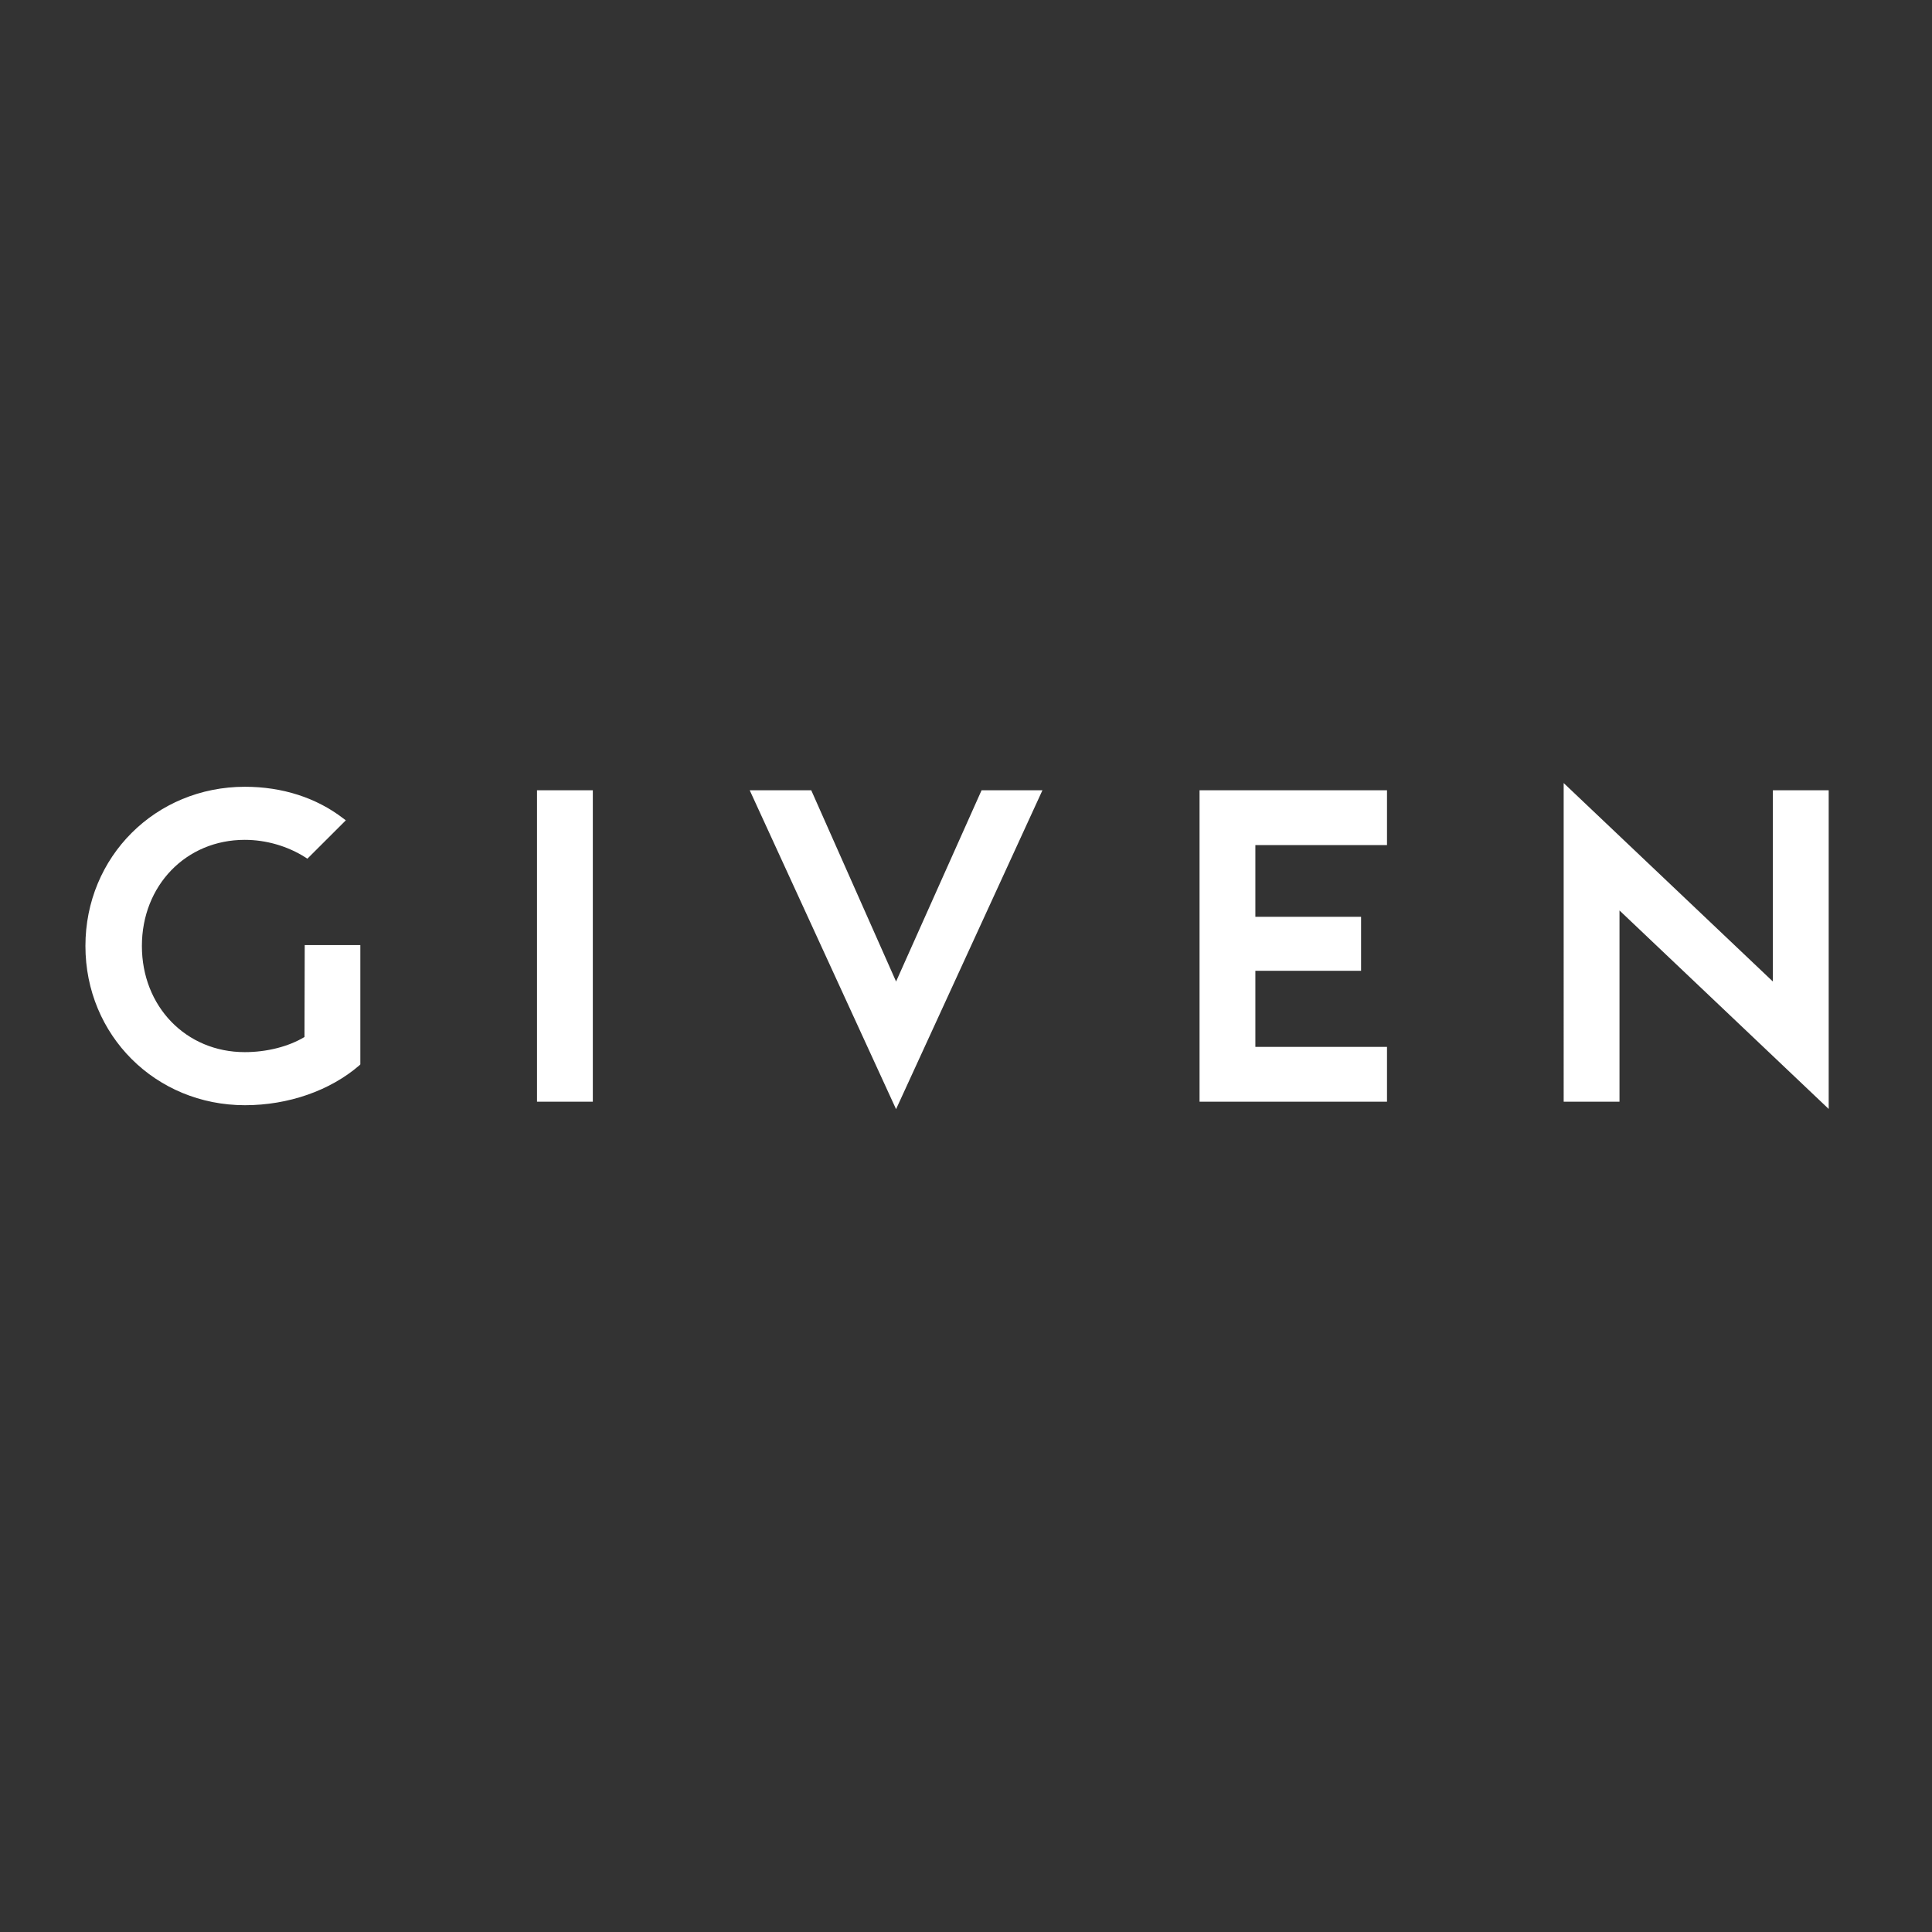 <?xml version="1.0" encoding="UTF-8" standalone="no"?>
<svg
   width="150"
   height="150"
   viewBox="0 0 150 150"
   version="1.1"
   id="svg8"
   sodipodi:docname="full-logo.svg"
   inkscape:version="1.2.1 (9c6d41e410, 2022-07-14)"
   xmlns:inkscape="http://www.inkscape.org/namespaces/inkscape"
   xmlns:sodipodi="http://sodipodi.sourceforge.net/DTD/sodipodi-0.dtd"
   xmlns="http://www.w3.org/2000/svg"
   xmlns:svg="http://www.w3.org/2000/svg"
   xmlns:rdf="http://www.w3.org/1999/02/22-rdf-syntax-ns#"
   xmlns:cc="http://creativecommons.org/ns#"
   xmlns:dc="http://purl.org/dc/elements/1.1/">
  <rect x="0" y="0" width="150" height="150" fill="#333333" stroke="none"/>
  <defs
     id="defs12" />
  <sodipodi:namedview
     id="namedview10"
     pagecolor="#ffffff"
     bordercolor="#000000"
     borderopacity="0.25"
     inkscape:showpageshadow="2"
     inkscape:pageopacity="0.0"
     inkscape:pagecheckerboard="0"
     inkscape:deskcolor="#d1d1d1"
     showgrid="false"
     inkscape:zoom="4.3959732"
     inkscape:cx="39.240458"
     inkscape:cy="63.353434"
     inkscape:window-width="1920"
     inkscape:window-height="1001"
     inkscape:window-x="-9"
     inkscape:window-y="-9"
     inkscape:window-maximized="1"
     inkscape:current-layer="svg8" />
  <title
     id="title2">logo/full-logo</title>
  <g
     id="Symbols"
     stroke="none"
     stroke-width="1"
     fill="none"
     fill-rule="evenodd"
     transform="matrix(0.918,0,0,0.918,5.974,60.533)"
     style="fill:#ffffff">
    <g
       id="Components/Header-2"
       transform="translate(-622,-38)"
       fill="#0f4c79"
       style="fill:#ffffff">
      <g
         id="logo/full-logo"
         transform="translate(621,28)"
         style="fill:#ffffff">
        <path
           d="m 63.104,10.898 7.174,16.174 7.23,-16.174 h 5.148 L 70.277,37.867 57.9,10.898 Z m 63.636,-0.612 17.693,16.786 V 10.898 h 4.721 V 37.849 L 131.461,21.062 v 16.174 h -4.721 z M 15.209,10.601 c 3.16,0 6.04,0.927 8.308,2.671 v 0 l 0.223,0.167 -3.252,3.246 -0.167,-0.111 c -1.487,-0.946 -3.308,-1.484 -5.13,-1.484 -4.962,0 -8.698,3.858 -8.698,8.977 0,5.119 3.736,8.977 8.698,8.977 1.859,0 3.698,-0.464 5.055,-1.28 v 0 l 0.019,-7.772 h 4.702 V 34.083 l -0.074,0.074 c -2.49,2.152 -6.022,3.376 -9.683,3.376 -7.564,0 -13.493,-5.917 -13.493,-13.466 0,-7.549 5.929,-13.466 13.493,-13.466 z m 29.421,0.297 V 37.237 H 39.909 V 10.898 Z m 67.168,0 v 4.637 h -11.133 v 6.065 h 8.94 v 4.563 h -8.94 v 6.436 h 11.133 v 4.637 H 95.944 V 10.898 Z"
           id="Combined-Shape"
           style="fill:#ffffff" />
      </g>
    </g>
  </g>
</svg>
